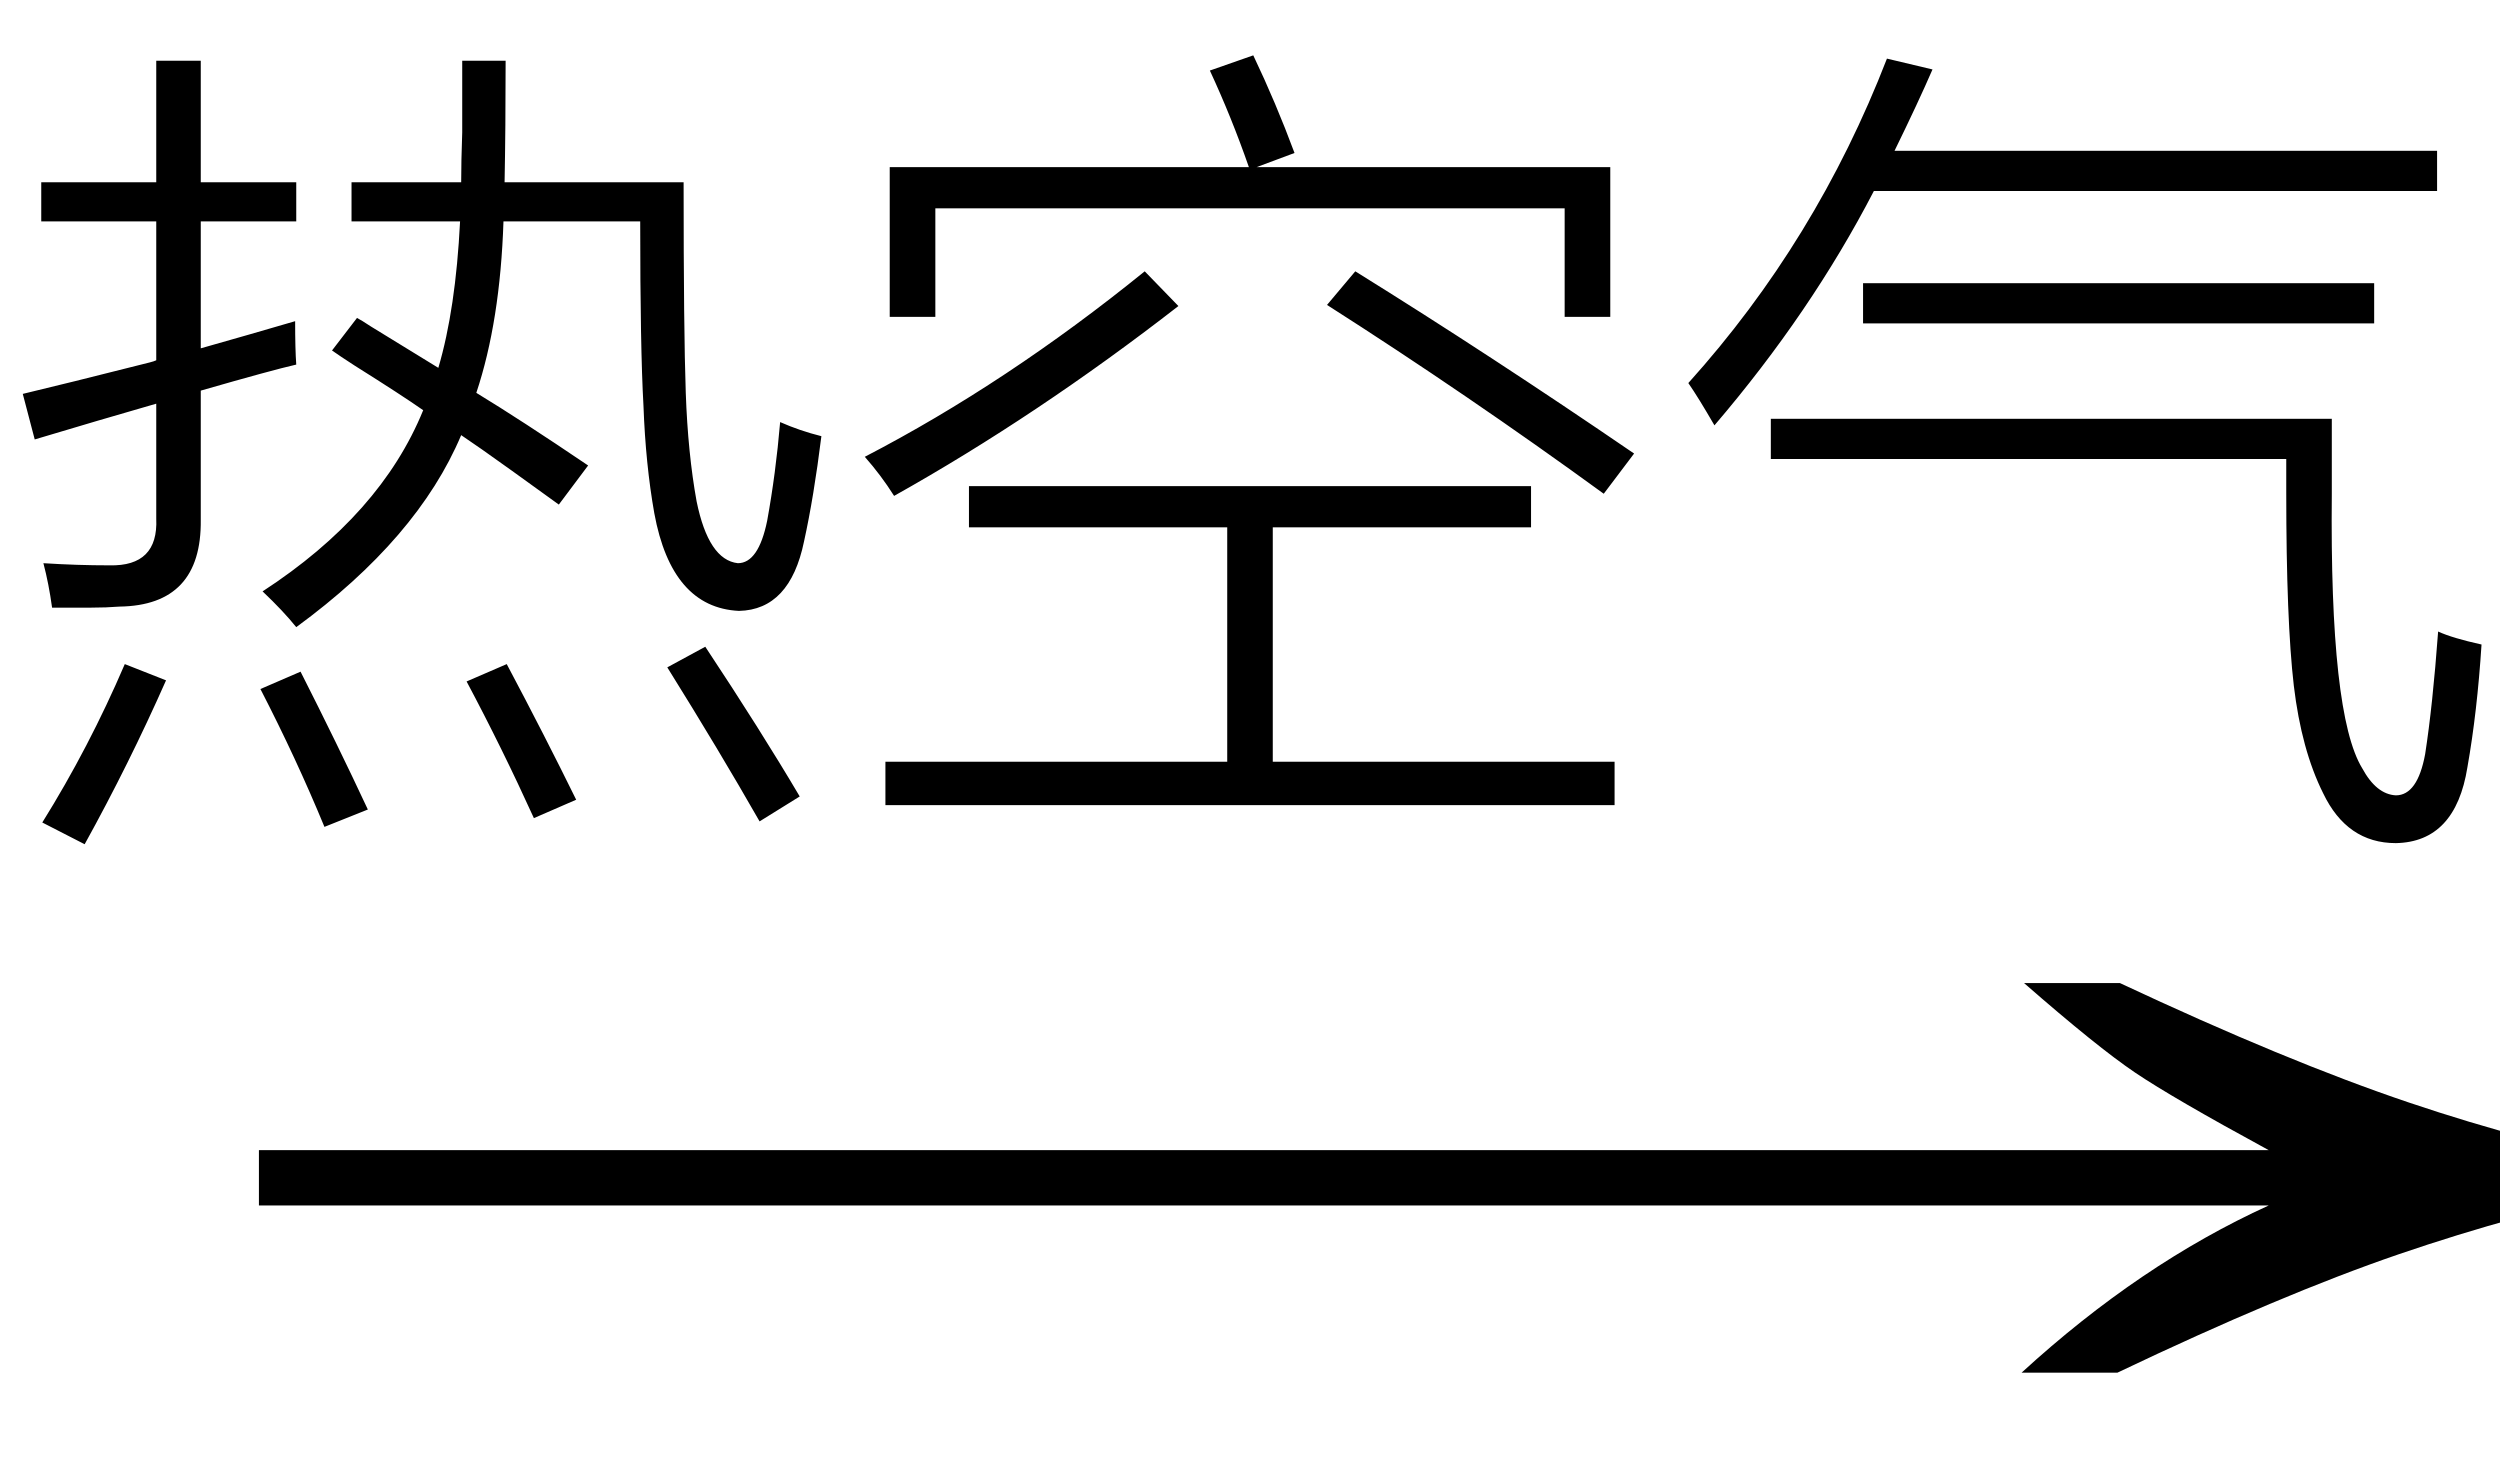 <svg xmlns="http://www.w3.org/2000/svg" xmlns:xlink="http://www.w3.org/1999/xlink" stroke-dasharray="none" shape-rendering="auto" font-family="'Dialog'" width="36" text-rendering="auto" fill-opacity="1" contentScriptType="text/ecmascript" color-interpolation="auto" color-rendering="auto" preserveAspectRatio="xMidYMid meet" font-size="12" fill="black" stroke="black" image-rendering="auto" stroke-miterlimit="10" zoomAndPan="magnify" version="1.0" stroke-linecap="square" stroke-linejoin="miter" contentStyleType="text/css" font-style="normal" height="21" stroke-width="1" stroke-dashoffset="0" font-weight="normal" stroke-opacity="1"><defs id="genericDefs"/><g><g text-rendering="optimizeLegibility" transform="translate(2.276,21) matrix(2.324,0,0,1,0,0)" color-rendering="optimizeQuality" color-interpolation="linearRGB" image-rendering="optimizeQuality"><path d="M12.156 -6.844 Q13.188 -5.719 13.945 -5.125 Q14.703 -4.531 15.375 -4.25 L15.375 -3.891 Q14.609 -3.516 13.883 -2.938 Q13.156 -2.359 12.141 -1.234 L11.547 -1.234 Q12.281 -2.797 13.078 -3.641 L0.625 -3.641 L0.625 -4.438 L13.078 -4.438 Q12.484 -5.188 12.25 -5.555 Q12.016 -5.922 11.562 -6.844 L12.156 -6.844 Z" stroke="none"/></g><g text-rendering="optimizeLegibility" transform="translate(0,10.719)" color-rendering="optimizeQuality" color-interpolation="linearRGB" image-rendering="optimizeQuality"><path d="M5.062 -8.094 L6.641 -8.094 Q6.641 -8.391 6.656 -8.812 Q6.656 -9 6.656 -9.25 Q6.656 -9.453 6.656 -9.844 L7.281 -9.844 Q7.281 -8.875 7.266 -8.094 L9.844 -8.094 Q9.844 -5.938 9.875 -5.062 Q9.906 -4.188 10.031 -3.5 Q10.203 -2.656 10.625 -2.609 Q10.922 -2.609 11.047 -3.219 Q11.172 -3.906 11.234 -4.641 Q11.516 -4.516 11.828 -4.438 Q11.719 -3.562 11.578 -2.922 Q11.375 -1.938 10.641 -1.922 Q9.672 -1.969 9.422 -3.328 Q9.297 -4.031 9.266 -4.875 Q9.219 -5.703 9.219 -7.531 L7.25 -7.531 Q7.203 -6.094 6.859 -5.062 Q7.5 -4.672 8.469 -4.016 L8.047 -3.453 Q7.812 -3.625 7.375 -3.938 Q6.875 -4.297 6.641 -4.453 Q6.016 -2.969 4.266 -1.688 Q4.078 -1.922 3.781 -2.203 Q5.484 -3.312 6.094 -4.812 Q5.781 -5.031 5.109 -5.453 Q4.891 -5.594 4.781 -5.672 L5.141 -6.141 Q5.203 -6.109 5.344 -6.016 Q5.75 -5.766 6.312 -5.422 Q6.562 -6.266 6.625 -7.531 L5.062 -7.531 L5.062 -8.094 ZM0.5 -4.391 L0.328 -5.047 Q0.922 -5.188 2.156 -5.5 Q2.219 -5.516 2.25 -5.531 L2.25 -7.531 L0.594 -7.531 L0.594 -8.094 L2.25 -8.094 L2.25 -9.844 L2.891 -9.844 L2.891 -8.094 L4.266 -8.094 L4.266 -7.531 L2.891 -7.531 L2.891 -5.703 Q3.609 -5.906 4.25 -6.094 Q4.25 -5.688 4.266 -5.469 Q3.922 -5.391 2.891 -5.094 L2.891 -3.234 Q2.906 -2 1.719 -1.984 Q1.531 -1.969 1.312 -1.969 Q1.219 -1.969 1.094 -1.969 Q0.984 -1.969 0.75 -1.969 Q0.703 -2.312 0.625 -2.609 Q1.109 -2.578 1.578 -2.578 Q2.281 -2.562 2.25 -3.25 L2.25 -4.906 Q1.984 -4.828 1.391 -4.656 Q0.812 -4.484 0.5 -4.391 ZM1.797 -1.156 L2.391 -0.922 Q1.859 0.281 1.219 1.438 L0.609 1.125 Q1.281 0.047 1.797 -1.156 ZM9.609 -1.109 L10.156 -1.406 Q10.953 -0.203 11.516 0.75 L10.938 1.109 Q10.359 0.094 9.609 -1.109 ZM3.75 -0.797 L4.328 -1.047 Q4.859 0 5.297 0.938 L4.672 1.188 Q4.266 0.203 3.75 -0.797 ZM6.719 -0.906 L7.297 -1.156 Q7.844 -0.125 8.297 0.797 L7.688 1.062 Q7.234 0.062 6.719 -0.906 ZM13.953 -3.719 L22.047 -3.719 L22.047 -3.125 L18.328 -3.125 L18.328 0.25 L23.25 0.25 L23.25 0.875 L12.75 0.875 L12.75 0.25 L17.672 0.25 L17.672 -3.125 L13.953 -3.125 L13.953 -3.719 ZM17.422 -9.703 L18.047 -9.922 Q18.375 -9.234 18.641 -8.516 L18.094 -8.312 L23.188 -8.312 L23.188 -6.156 L22.531 -6.156 L22.531 -7.719 L13.469 -7.719 L13.469 -6.156 L12.812 -6.156 L12.812 -8.312 L17.984 -8.312 Q17.734 -9.031 17.422 -9.703 ZM16.484 -6.812 L16.969 -6.312 Q14.938 -4.734 12.875 -3.578 Q12.688 -3.875 12.453 -4.141 Q14.5 -5.203 16.484 -6.812 ZM23.094 -3.609 Q21.141 -5.031 19.109 -6.328 L19.516 -6.812 Q21.453 -5.609 23.531 -4.188 L23.094 -3.609 ZM25.5 -4.109 L25.5 -4.688 L33.578 -4.688 L33.578 -3.609 Q33.547 -0.422 34.016 0.344 Q34.219 0.719 34.5 0.734 Q34.812 0.734 34.922 0.141 Q35.031 -0.562 35.109 -1.625 Q35.312 -1.531 35.734 -1.438 Q35.672 -0.469 35.531 0.328 Q35.359 1.406 34.5 1.422 Q33.797 1.422 33.453 0.703 Q33.141 0.078 33.031 -0.844 Q32.922 -1.781 32.922 -3.625 L32.922 -4.109 L25.5 -4.109 ZM24.688 -4.594 Q24.453 -5 24.312 -5.203 Q26.156 -7.25 27.172 -9.875 L27.828 -9.719 Q27.625 -9.25 27.281 -8.547 L35.094 -8.547 L35.094 -7.969 L26.984 -7.969 Q26.078 -6.219 24.688 -4.594 ZM26.828 -6.641 L34.188 -6.641 L34.188 -6.062 L26.828 -6.062 L26.828 -6.641 Z" stroke="none"/></g></g></svg>